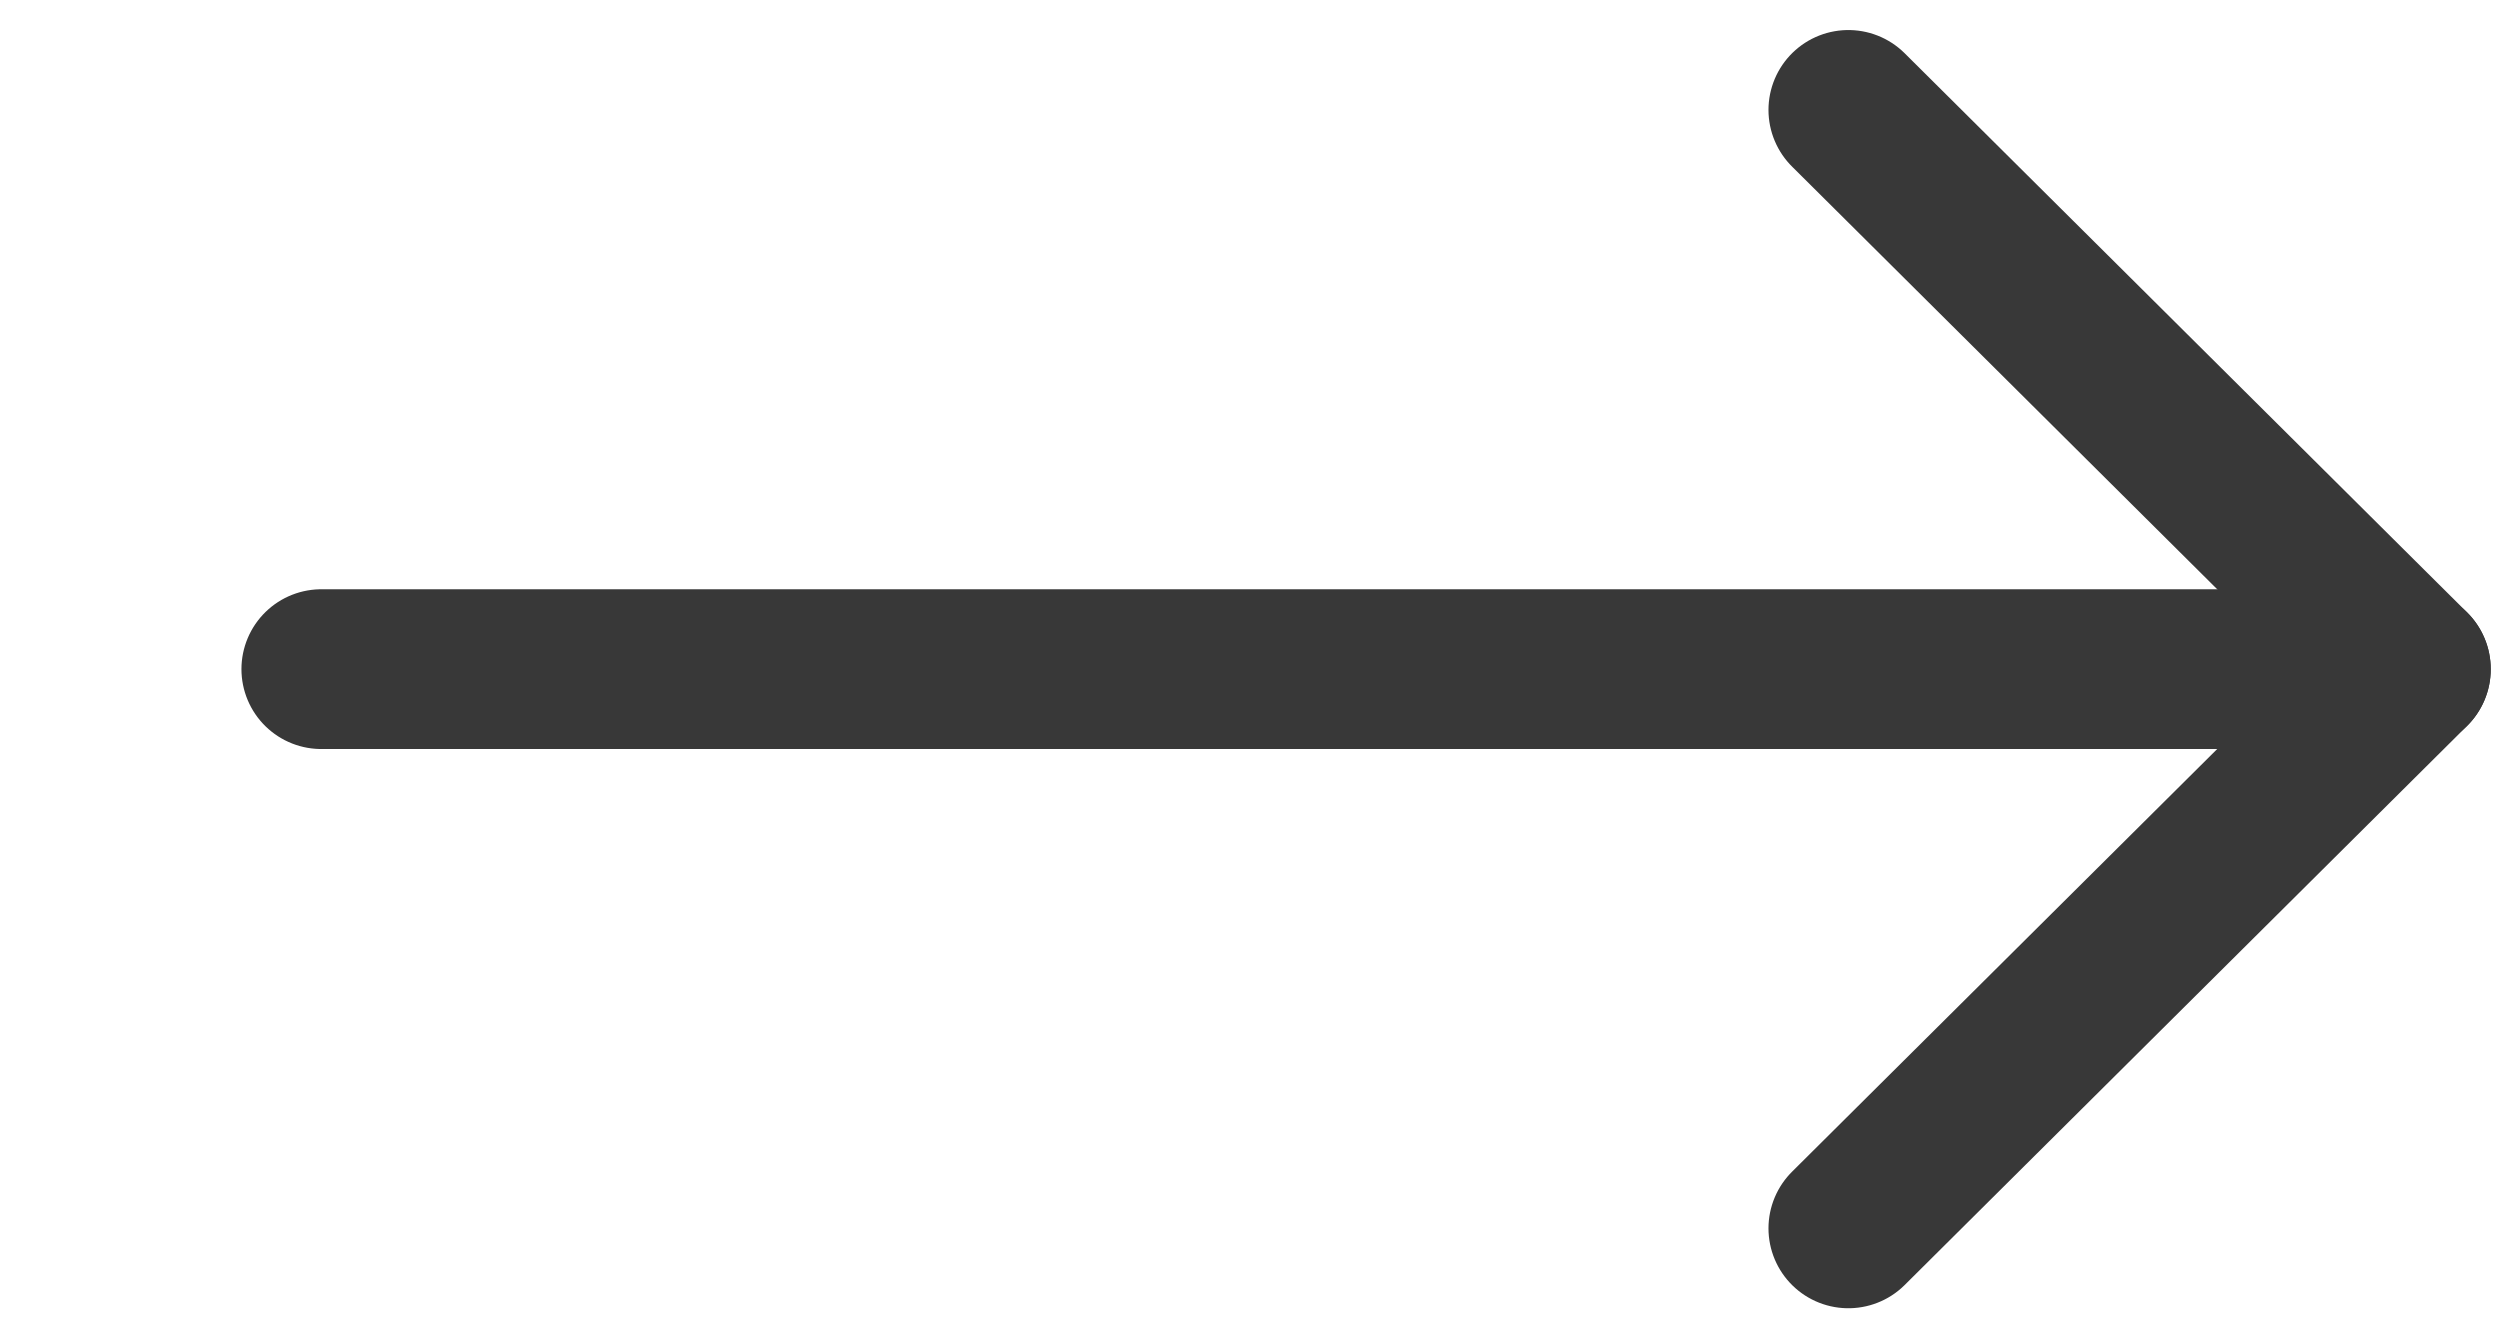 <svg width="32" height="17" viewBox="0 0 32 17" fill="none" xmlns="http://www.w3.org/2000/svg">
<path d="M4.113 8.565L30.859 8.565" stroke="#383838" stroke-width="2.045" stroke-linecap="round" stroke-linejoin="round"/>
<path d="M23.659 1.407L30.859 8.565L23.659 15.723" stroke="#383838" stroke-width="2.045" stroke-linecap="round" stroke-linejoin="round"/>
</svg>
